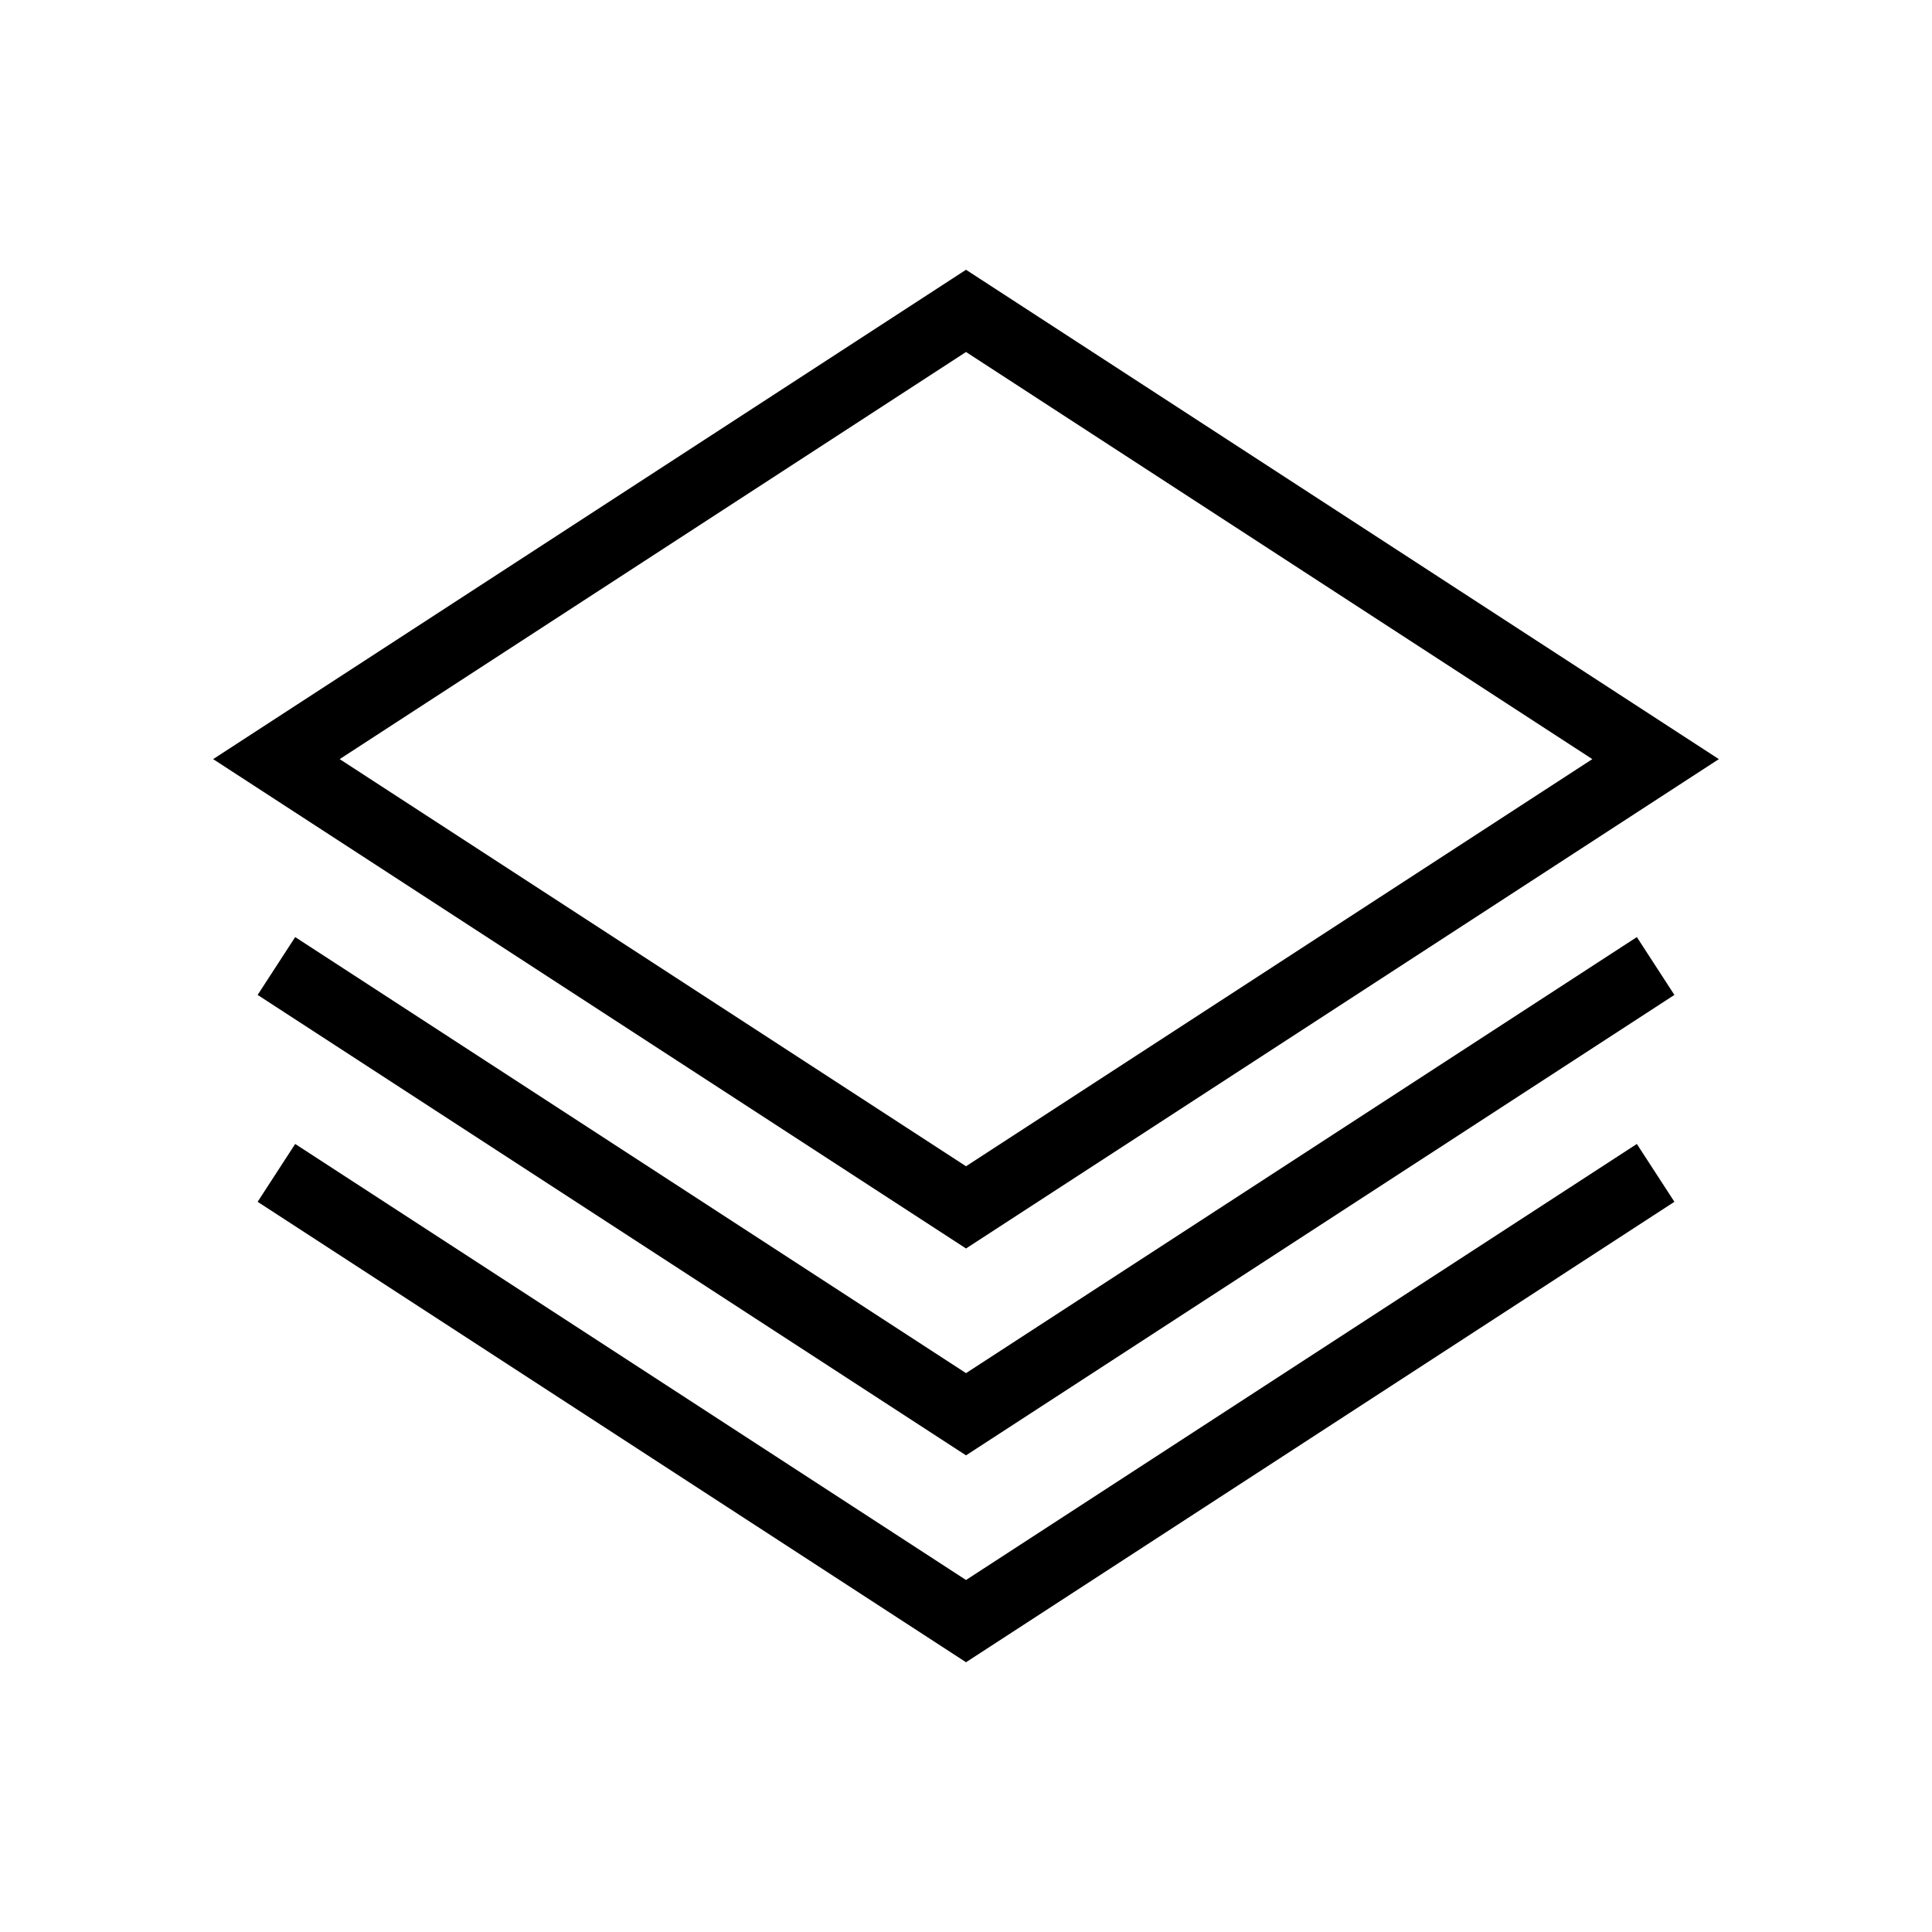 <svg height='100px' width='100px'  fill="#000000" xmlns="http://www.w3.org/2000/svg" xmlns:xlink="http://www.w3.org/1999/xlink" version="1.1" x="0px" y="0px" viewBox="0 0 100 100" enable-background="new 0 0 100 100" xml:space="preserve"><g><g><path d="M88.968,39.292L50.001,13.963L11.032,39.292l38.969,25.329L88.968,39.292z M50.001,18.219l32.417,21.073L50.001,60.365    L17.582,39.292L50.001,18.219z"></path><polygon points="50.001,71.073 15.279,48.503 13.335,51.497 50.001,75.329 86.667,51.497 84.723,48.503   "></polygon><polygon points="50.001,81.781 15.279,59.211 13.335,62.205 50.001,86.037 86.667,62.205 84.723,59.211   "></polygon></g></g></svg>